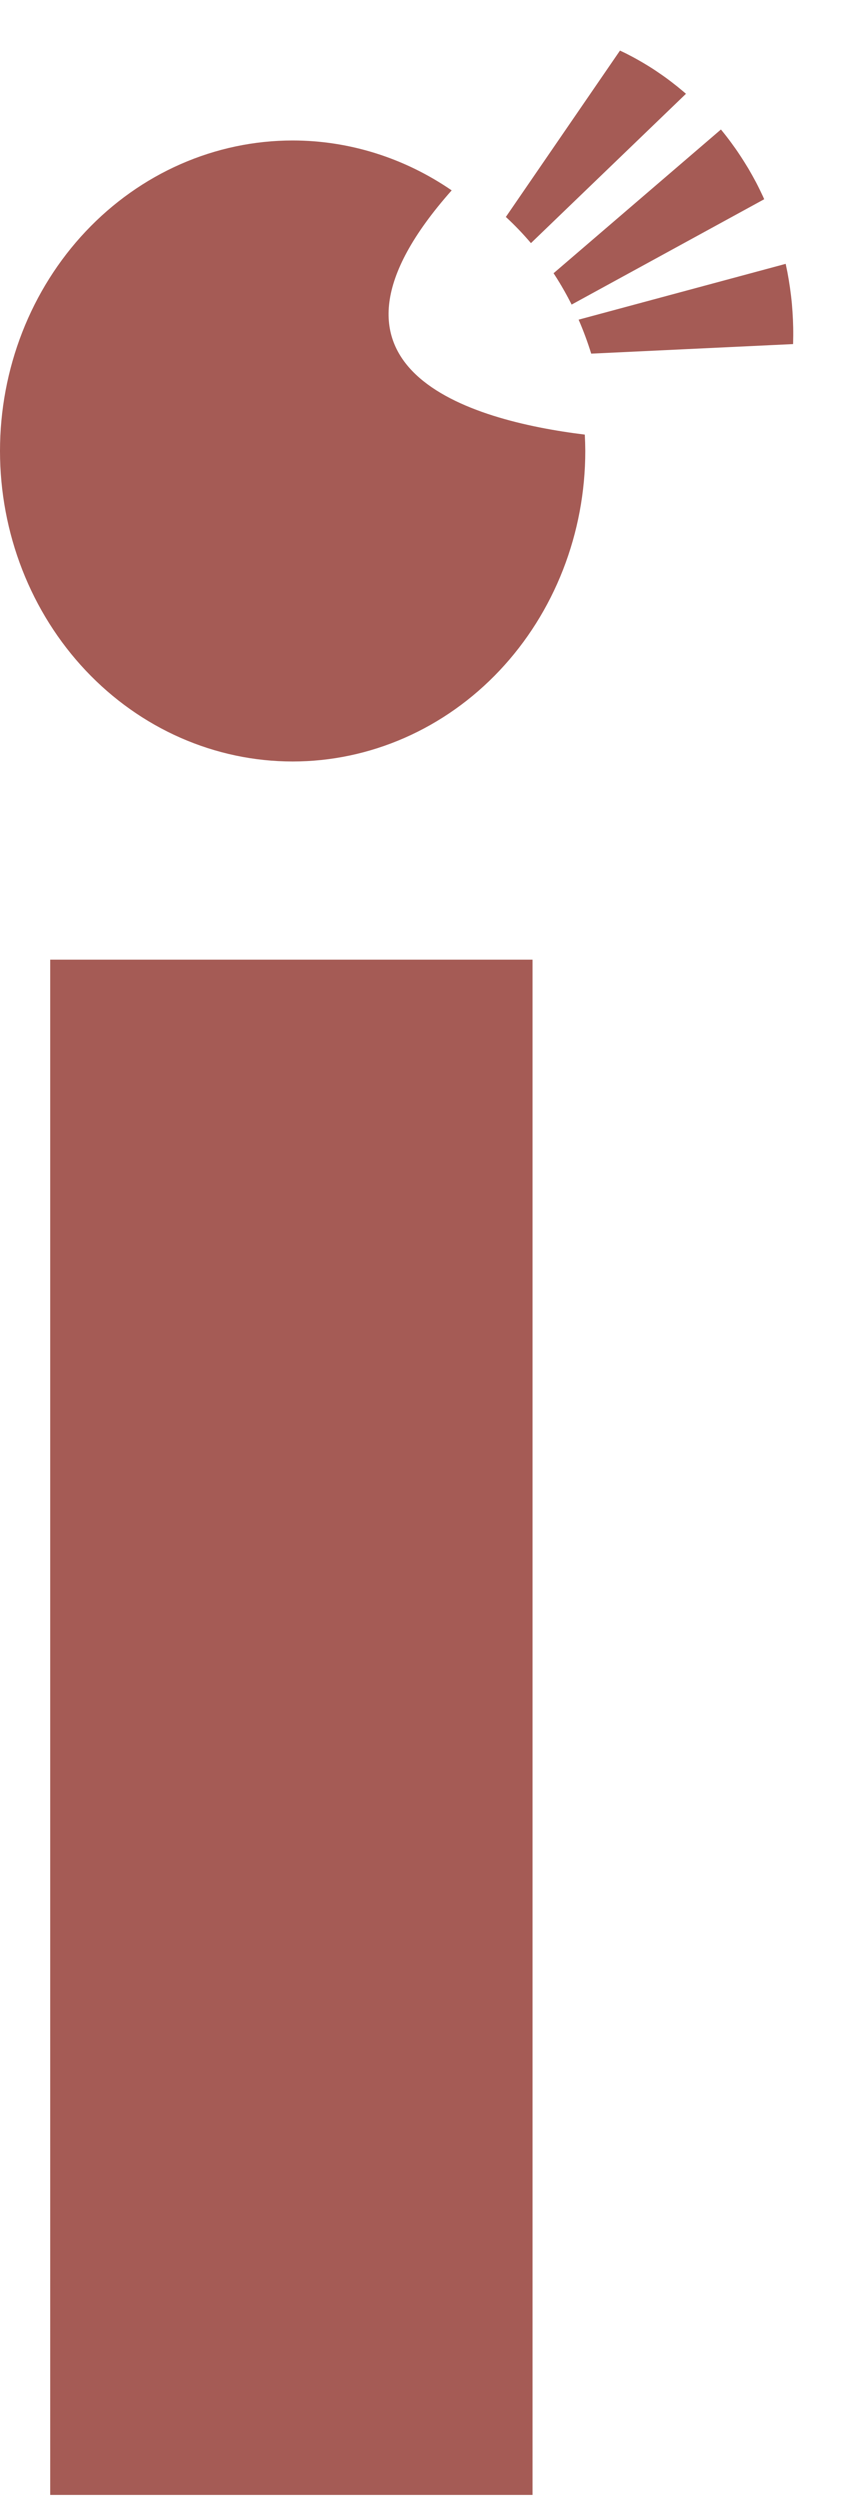 <svg width="141" height="410" viewBox="0 0 141 410" fill="none" xmlns="http://www.w3.org/2000/svg">
<path d="M8.241 409.196H87.412V157.395H8.241V409.196Z" fill="#A55B55"/>
<path d="M48.036 23.04C41.728 23.04 35.481 24.357 29.653 26.916C23.825 29.476 18.53 33.227 14.069 37.956C9.609 42.685 6.071 48.299 3.657 54.477C1.243 60.656 -8.81833e-07 67.278 2.07118e-10 73.966C-1.85221e-05 80.653 1.243 87.276 3.657 93.454C6.071 99.633 9.609 105.247 14.069 109.976C18.53 114.705 23.825 118.456 29.653 121.015C35.481 123.574 41.728 124.892 48.036 124.892C54.344 124.892 60.59 123.574 66.418 121.015C72.246 118.456 77.542 114.705 82.002 109.976C86.463 105.247 90.001 99.633 92.415 93.454C94.829 87.276 96.072 80.653 96.072 73.966C96.067 73.07 96.04 72.174 95.991 71.28C77.127 68.971 48.096 60.59 74.139 31.224C66.363 25.884 57.301 23.042 48.036 23.04Z" fill="#A55B55"/>
<path d="M112.599 15.382C112.459 15.26 112.319 15.14 112.177 15.02C111.855 14.747 111.53 14.478 111.202 14.214C110.874 13.951 110.544 13.692 110.21 13.437C109.875 13.18 109.537 12.928 109.196 12.681C108.855 12.436 108.511 12.196 108.163 11.961C107.817 11.722 107.468 11.488 107.116 11.259C106.763 11.033 106.407 10.811 106.048 10.595C105.69 10.377 105.329 10.165 104.965 9.958C104.603 9.751 104.239 9.548 103.873 9.351C103.506 9.153 103.136 8.96 102.764 8.772C102.433 8.609 102.101 8.45 101.767 8.295L83.033 35.581C83.758 36.251 84.465 36.944 85.151 37.659C85.839 38.377 86.506 39.116 87.152 39.876L112.599 15.382Z" fill="#A55B55"/>
<path d="M125.438 32.676C125.377 32.535 125.316 32.393 125.254 32.252C125.072 31.86 124.886 31.47 124.694 31.082C124.505 30.694 124.31 30.309 124.111 29.926C123.91 29.545 123.704 29.167 123.493 28.791C123.284 28.415 123.071 28.042 122.853 27.671C122.632 27.302 122.406 26.935 122.176 26.572C121.948 26.207 121.715 25.845 121.477 25.487C121.242 25.129 121.002 24.774 120.758 24.423C120.511 24.071 120.26 23.723 120.005 23.379C119.752 23.034 119.494 22.693 119.232 22.355C118.969 22.017 118.701 21.682 118.429 21.351C118.399 21.313 118.368 21.276 118.337 21.238L90.865 44.813L90.899 44.875C90.916 44.897 90.933 44.919 90.951 44.942L90.99 45L91.024 45.062L91.064 45.12C91.079 45.143 91.094 45.166 91.11 45.19L91.15 45.248L91.183 45.309C91.199 45.333 91.214 45.356 91.23 45.38L91.269 45.438L91.302 45.499C91.32 45.522 91.337 45.544 91.355 45.566L91.388 45.628L91.428 45.686L91.461 45.748C91.477 45.771 91.492 45.794 91.507 45.818L91.547 45.876L91.581 45.938C91.596 45.961 91.612 45.984 91.627 46.008L91.66 46.07L91.7 46.128C91.714 46.152 91.74 46.202 91.74 46.202L91.78 46.259L91.82 46.318L91.853 46.379C91.869 46.403 91.884 46.426 91.9 46.45L91.933 46.511L91.966 46.573C91.98 46.597 92.007 46.647 92.007 46.647L92.047 46.705L92.086 46.763C92.1 46.788 92.126 46.837 92.126 46.837L92.166 46.895L92.194 46.96L92.233 47.018C92.247 47.043 92.273 47.092 92.273 47.092L92.313 47.15L92.341 47.216C92.356 47.239 92.371 47.263 92.387 47.286L92.427 47.344L92.454 47.409L92.493 47.467C92.507 47.492 92.534 47.541 92.534 47.541L92.567 47.603L92.601 47.665C92.617 47.688 92.632 47.711 92.647 47.735L92.681 47.797L92.715 47.858C92.728 47.883 92.755 47.932 92.755 47.932L92.788 47.994L92.822 48.056L92.856 48.117C92.869 48.142 92.896 48.191 92.896 48.191L92.935 48.249L92.963 48.315C92.978 48.338 92.994 48.361 93.009 48.385L93.037 48.45L93.077 48.508L93.104 48.574C93.117 48.598 93.144 48.648 93.144 48.648L93.184 48.706L93.212 48.771L93.251 48.829C93.263 48.855 93.274 48.881 93.285 48.907L93.319 48.968L93.347 49.034C93.362 49.057 93.377 49.08 93.393 49.104L93.426 49.166L93.454 49.231L93.487 49.293C93.501 49.317 93.528 49.367 93.528 49.367L93.561 49.428L93.589 49.493L93.623 49.555C93.636 49.58 93.663 49.629 93.663 49.629L93.696 49.691L93.73 49.752L93.757 49.818C93.771 49.843 93.798 49.892 93.798 49.892L93.825 49.958L125.438 32.676Z" fill="#A55B55"/>
<path d="M130.175 56.434L130.183 56.363C130.196 55.927 130.204 55.491 130.207 55.055C130.21 54.618 130.207 54.181 130.199 53.743C130.19 53.305 130.175 52.866 130.156 52.428C130.137 51.992 130.113 51.556 130.084 51.12C130.056 50.685 130.022 50.249 129.983 49.814C129.942 49.38 129.896 48.947 129.844 48.514C129.793 48.081 129.736 47.648 129.674 47.216C129.612 46.783 129.546 46.351 129.474 45.919C129.403 45.489 129.327 45.06 129.246 44.632C129.162 44.203 129.074 43.776 128.98 43.349L128.97 43.273L94.976 52.427C95.371 53.333 95.74 54.252 96.084 55.182C96.43 56.112 96.749 57.052 97.043 58.002L130.175 56.434Z" fill="#A55B55"/>
</svg>
